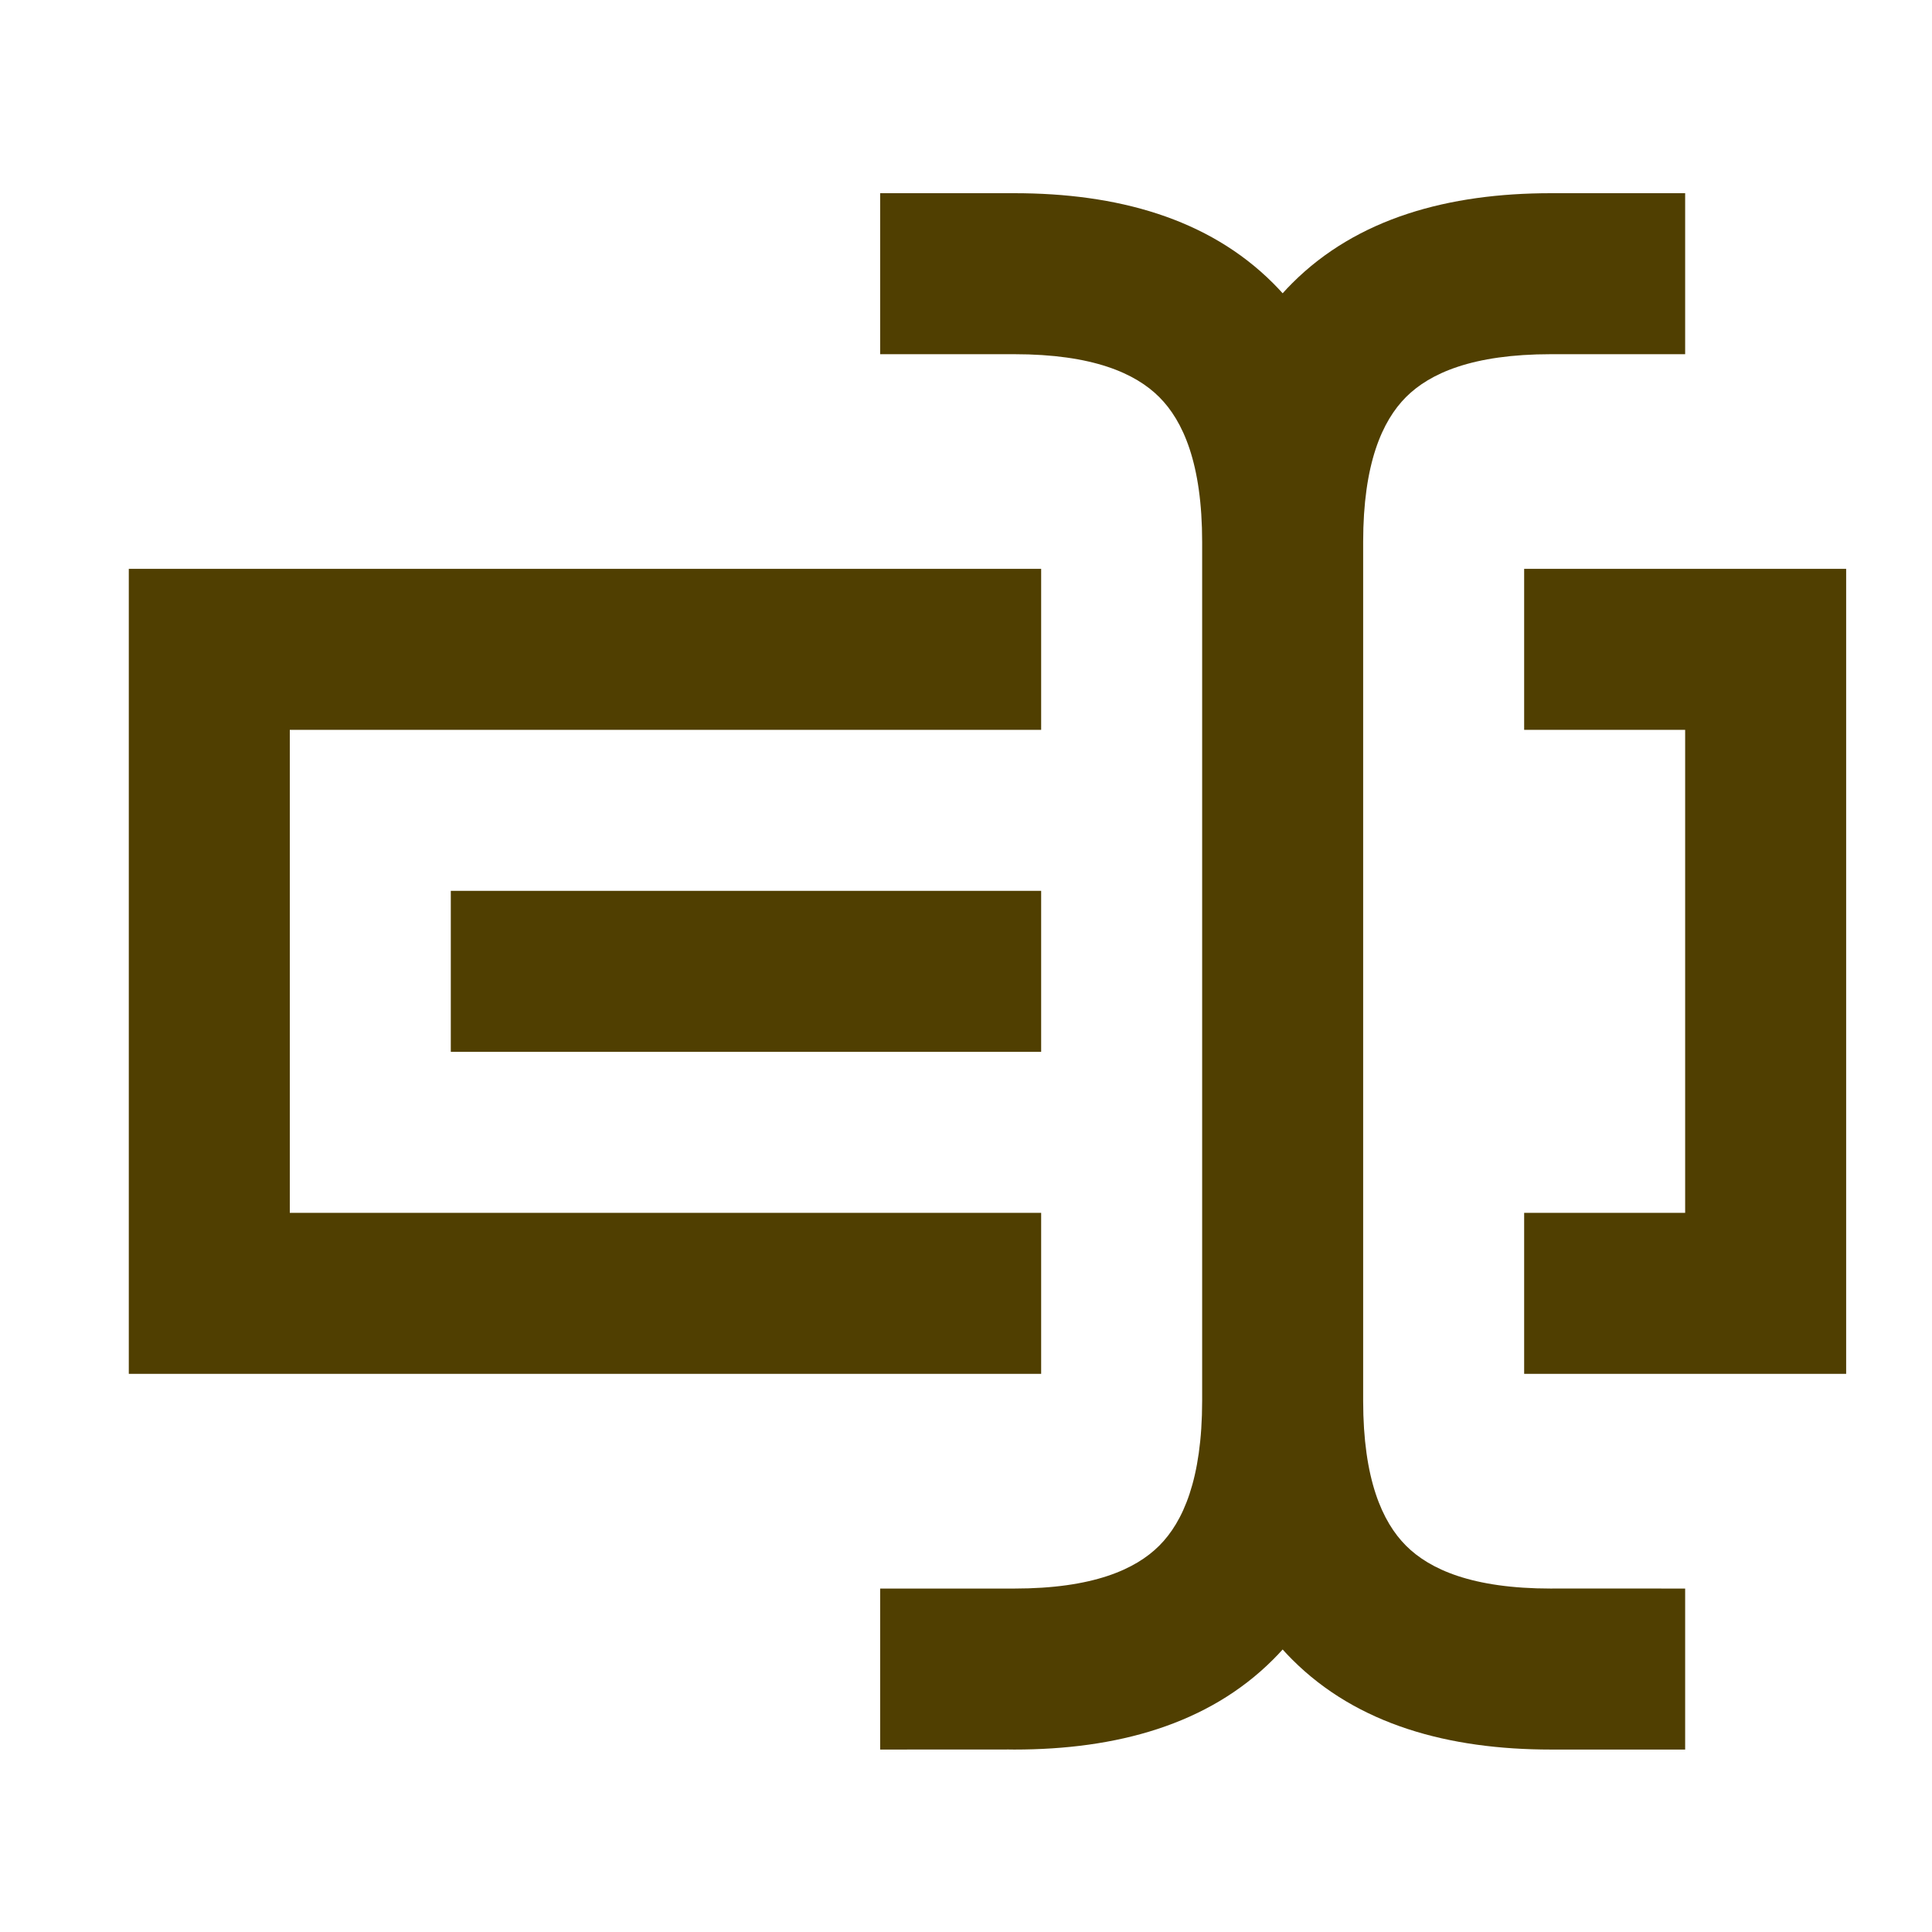 <svg width="30" height="30" viewBox="0 0 30 30" fill="none" xmlns="http://www.w3.org/2000/svg">
<path fill-rule="evenodd" clip-rule="evenodd" d="M15.646 5.5H13.667V3H15.665C15.694 3 15.722 3 15.75 3C17.336 3 18.756 3.385 19.769 4.398C19.82 4.449 19.869 4.501 19.917 4.554C19.964 4.501 20.014 4.449 20.065 4.398C21.077 3.385 22.498 3 24.083 3H26.167V5.5H24.188C24.153 5.5 24.119 5.5 24.083 5.5C22.865 5.5 22.202 5.796 21.832 6.166C21.463 6.536 21.167 7.199 21.167 8.417V21.75C21.167 22.968 21.463 23.631 21.832 24.001C22.202 24.371 22.865 24.667 24.083 24.667C24.119 24.667 24.153 24.666 24.188 24.666L26.167 24.667V27.167H24.083C22.498 27.167 21.077 26.782 20.065 25.769C20.014 25.718 19.964 25.666 19.917 25.613C19.869 25.666 19.82 25.718 19.769 25.769C18.756 26.782 17.336 27.167 15.75 27.167C15.722 27.167 15.694 27.167 15.665 27.166L13.667 27.167V24.667H15.646C15.68 24.667 15.715 24.667 15.75 24.667C16.968 24.667 17.631 24.371 18.001 24.001C18.37 23.632 18.666 22.969 18.667 21.753V8.417C18.667 7.199 18.371 6.536 18.001 6.166C17.631 5.796 16.968 5.5 15.75 5.5C15.715 5.5 15.68 5.5 15.646 5.5Z" fill="#503F01"/>
<path fill-rule="evenodd" clip-rule="evenodd" d="M23.667 21.333H28.667V8.833H23.667V11.333H26.167V18.833H23.667V21.333ZM16.167 16.333H7V13.833H16.167V16.333ZM16.167 11.333H4.5V18.833H16.167V21.333H2V8.833H16.167V11.333Z" fill="#503F01"/>
</svg>
